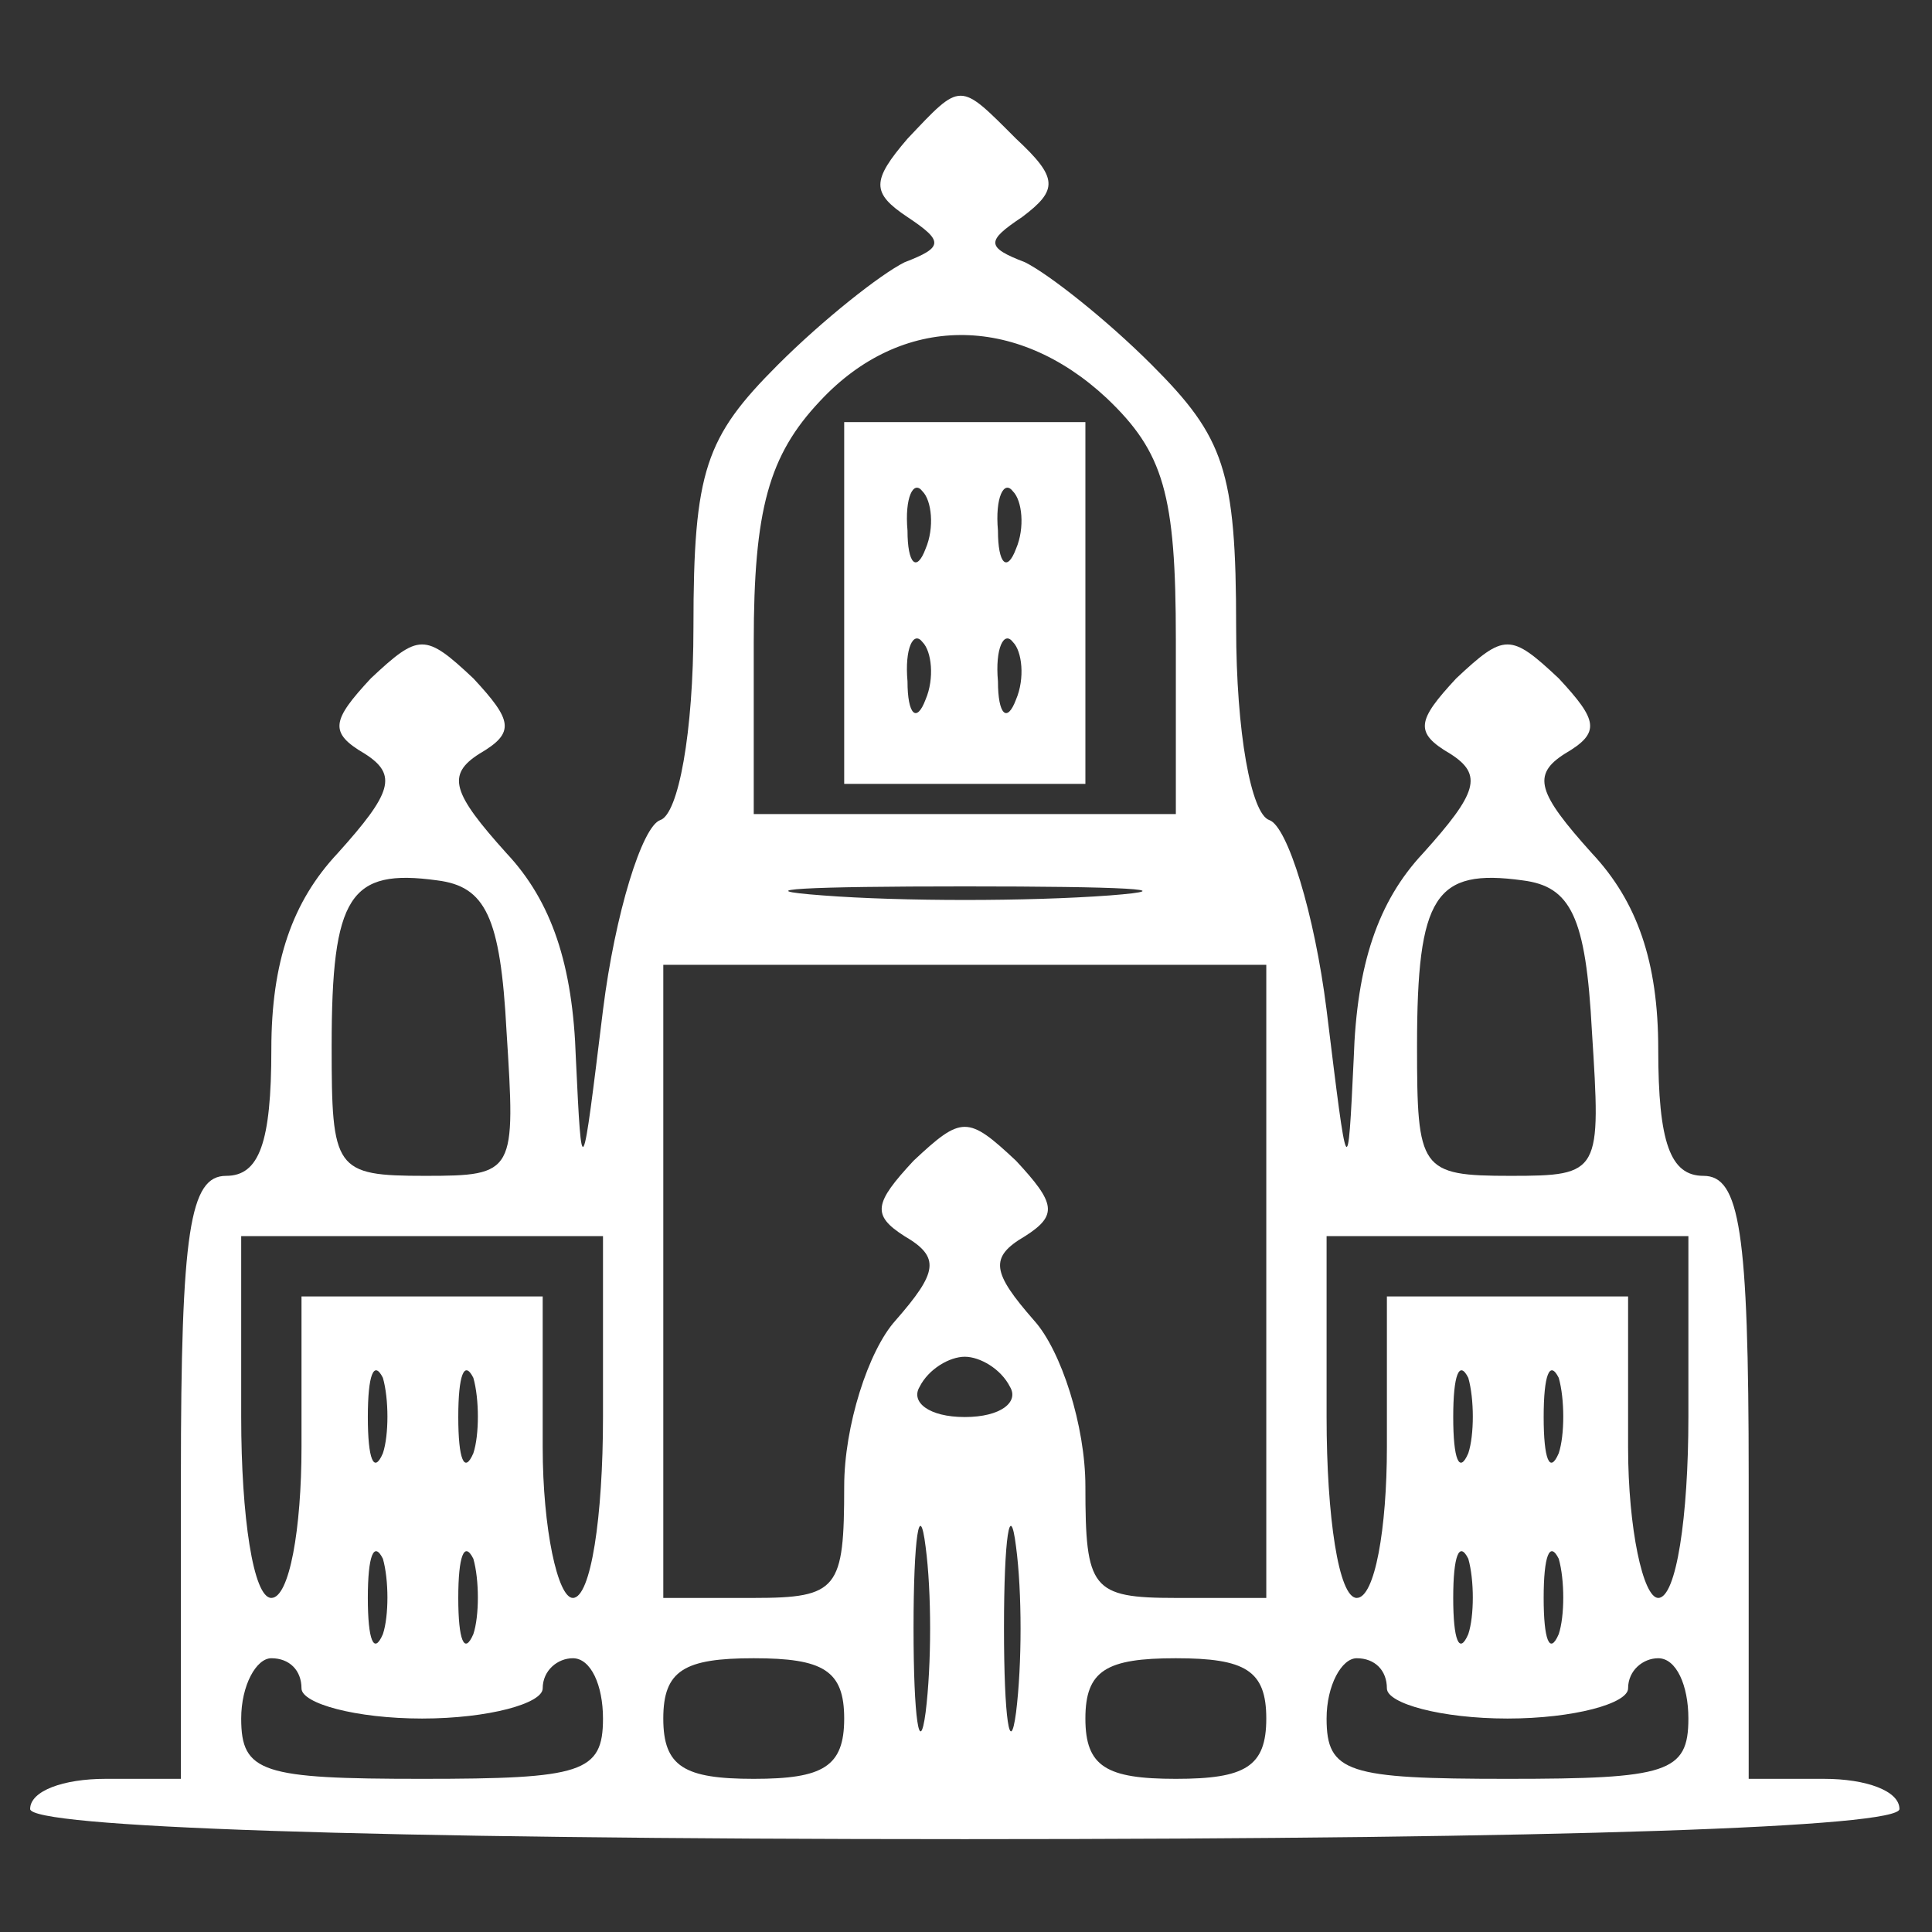 <?xml version="1.0" encoding="UTF-8" standalone="no"?><!DOCTYPE svg PUBLIC "-//W3C//DTD SVG 1.1//EN" "http://www.w3.org/Graphics/SVG/1.1/DTD/svg11.dtd"><svg width="100%" height="100%" viewBox="0 0 356 356" version="1.1" xmlns="http://www.w3.org/2000/svg" xmlns:xlink="http://www.w3.org/1999/xlink" xml:space="preserve" xmlns:serif="http://www.serif.com/" style="fill-rule:evenodd;clip-rule:evenodd;stroke-linejoin:round;stroke-miterlimit:2;"><rect x="0" y="0" width="356" height="356" fill="#333333" stroke="none"/><g><path d="M167.222,25.556c-6.666,7.777 -6.666,10 0,14.444c6.667,4.444 6.667,5.556 -0.555,8.333c-4.445,2.223 -15,10.556 -23.334,18.889c-13.333,13.334 -15.555,19.445 -15.555,48.334c-0,19.444 -2.778,34.444 -6.111,35.555c-3.334,1.111 -8.334,17.222 -10.556,35c-3.889,31.667 -3.889,32.222 -5,8.889c-0.555,-17.222 -4.444,-28.889 -12.778,-37.778c-10,-11.111 -11.111,-14.444 -5,-18.333c6.667,-3.889 6.111,-6.111 -1.111,-13.889c-8.889,-8.333 -10,-8.333 -18.889,-0c-7.222,7.778 -7.777,10 -1.111,13.889c6.111,3.889 5,7.222 -5,18.333c-8.333,8.889 -12.222,20 -12.222,36.111c0,17.223 -2.222,23.334 -8.333,23.334c-6.667,-0 -8.334,10 -8.334,55.555l0,55.556l-13.889,-0c-7.777,-0 -13.888,2.222 -13.888,5.555c-0,3.334 61.111,5.556 172.222,5.556c111.111,-0 172.222,-2.222 172.222,-5.556c0,-3.333 -6.111,-5.555 -13.889,-5.555l-13.889,-0l0,-55.556c0,-45.555 -1.666,-55.555 -8.333,-55.555c-6.111,-0 -8.333,-6.111 -8.333,-23.334c-0,-16.111 -3.889,-27.222 -12.223,-36.111c-10,-11.111 -11.111,-14.444 -5,-18.333c6.667,-3.889 6.111,-6.111 -1.111,-13.889c-8.889,-8.333 -10,-8.333 -18.889,-0c-7.222,7.778 -7.777,10 -1.111,13.889c6.111,3.889 5,7.222 -5,18.333c-8.333,8.889 -12.222,20.556 -12.778,37.778c-1.111,23.333 -1.111,22.778 -5,-8.889c-2.222,-17.778 -7.222,-33.889 -10.555,-35c-3.333,-1.111 -6.111,-16.111 -6.111,-35.555c-0,-28.889 -2.222,-35 -15.556,-48.334c-8.333,-8.333 -18.889,-16.666 -23.333,-18.889c-7.222,-2.777 -7.222,-3.889 -0.556,-8.333c6.667,-5 6.667,-7.222 -1.111,-14.444c-10.555,-10.556 -10,-10.556 -20,-0Zm36.667,47.777c10.555,10 12.778,17.778 12.778,44.445l-0,32.222l-77.778,-0l-0,-31.667c-0,-24.444 2.778,-34.444 12.222,-44.444c15,-16.111 36.111,-16.111 52.778,-0.556Zm-110.556,116.667c1.667,26.111 1.667,26.667 -15,26.667c-16.666,-0 -17.222,-1.111 -17.222,-23.889c0,-27.778 3.333,-32.778 19.445,-30.556c8.888,1.111 11.666,6.667 12.777,27.778Zm111.111,-25c-15,1.111 -38.333,1.111 -52.777,-0c-15,-1.111 -2.778,-1.667 26.111,-1.667c28.889,0 41.111,0.556 26.666,1.667Zm88.889,25c1.667,26.111 1.667,26.667 -15,26.667c-16.666,-0 -17.222,-1.111 -17.222,-23.889c0,-27.778 3.333,-32.778 19.445,-30.556c8.888,1.111 11.666,6.667 12.777,27.778Zm-60,-12.222l0,116.666l-16.666,0c-15.556,0 -16.667,-1.666 -16.667,-20.555c0,-11.111 -4.444,-25 -9.444,-30.556c-7.778,-8.889 -8.334,-11.666 -1.667,-15.555c6.111,-3.889 5.555,-6.111 -1.667,-13.889c-8.889,-8.333 -10,-8.333 -18.889,-0c-7.222,7.778 -7.777,10 -1.666,13.889c6.666,3.889 6.111,6.666 -1.667,15.555c-5,5.556 -9.444,19.445 -9.444,30.556c-0,18.889 -1.112,20.555 -16.667,20.555l-16.667,0l0,-116.666l111.111,-0Zm-122.222,83.333c0,18.333 -2.222,33.333 -5.555,33.333c-2.778,0 -5.556,-12.777 -5.556,-27.777l0,-27.778l-44.444,-0l-0,27.778c-0,15 -2.223,27.777 -5.556,27.777c-3.333,0 -5.556,-15 -5.556,-33.333l0,-33.333l66.667,-0l0,33.333Zm200,0c0,18.333 -2.222,33.333 -5.555,33.333c-2.778,0 -5.556,-12.777 -5.556,-27.777l0,-27.778l-44.444,-0l-0,27.778c-0,15 -2.223,27.777 -5.556,27.777c-3.333,0 -5.556,-15 -5.556,-33.333l0,-33.333l66.667,-0l0,33.333Zm-240.555,6.667c-1.667,3.889 -2.778,1.111 -2.778,-6.667c-0,-7.778 1.111,-10.555 2.778,-7.222c1.111,3.889 1.111,10.555 -0,13.889Zm16.666,-0c-1.666,3.889 -2.778,1.111 -2.778,-6.667c0,-7.778 1.112,-10.555 2.778,-7.222c1.111,3.889 1.111,10.555 0,13.889Zm98.889,-12.222c1.667,2.777 -1.667,5.555 -8.333,5.555c-6.667,0 -10,-2.778 -8.334,-5.555c1.667,-3.334 5.556,-5.556 8.334,-5.556c2.778,0 6.666,2.222 8.333,5.556Zm84.445,12.222c-1.667,3.889 -2.778,1.111 -2.778,-6.667c-0,-7.778 1.111,-10.555 2.778,-7.222c1.111,3.889 1.111,10.555 -0,13.889Zm16.666,-0c-1.666,3.889 -2.778,1.111 -2.778,-6.667c0,-7.778 1.112,-10.555 2.778,-7.222c1.111,3.889 1.111,10.555 0,13.889Zm-116.666,47.778c-1.112,8.333 -2.223,1.111 -2.223,-15.556c0,-16.667 1.111,-23.889 2.223,-15c1.111,8.333 1.111,21.667 -0,30.556Zm16.666,-0c-1.111,8.333 -2.222,1.111 -2.222,-15.556c0,-16.667 1.111,-23.889 2.222,-15c1.111,8.333 1.111,21.667 0,30.556Zm-116.666,-14.445c-1.667,3.889 -2.778,1.111 -2.778,-6.667c-0,-7.777 1.111,-10.555 2.778,-7.222c1.111,3.889 1.111,10.556 -0,13.889Zm16.666,0c-1.666,3.889 -2.778,1.111 -2.778,-6.667c0,-7.777 1.112,-10.555 2.778,-7.222c1.111,3.889 1.111,10.556 0,13.889Zm183.334,0c-1.667,3.889 -2.778,1.111 -2.778,-6.667c-0,-7.777 1.111,-10.555 2.778,-7.222c1.111,3.889 1.111,10.556 -0,13.889Zm16.666,0c-1.666,3.889 -2.778,1.111 -2.778,-6.667c0,-7.777 1.112,-10.555 2.778,-7.222c1.111,3.889 1.111,10.556 0,13.889Zm-231.666,10c-0,2.778 10,5.556 22.222,5.556c12.222,-0 22.222,-2.778 22.222,-5.556c0,-3.333 2.778,-5.555 5.556,-5.555c3.333,-0 5.555,5 5.555,11.111c0,10 -3.889,11.111 -33.333,11.111c-29.445,-0 -33.334,-1.111 -33.334,-11.111c0,-6.111 2.778,-11.111 5.556,-11.111c3.333,-0 5.556,2.222 5.556,5.555Zm100,5.556c-0,8.889 -3.889,11.111 -16.667,11.111c-12.778,-0 -16.667,-2.222 -16.667,-11.111c0,-8.889 3.889,-11.111 16.667,-11.111c12.778,-0 16.667,2.222 16.667,11.111Zm77.777,-0c0,8.889 -3.889,11.111 -16.666,11.111c-12.778,-0 -16.667,-2.222 -16.667,-11.111c0,-8.889 3.889,-11.111 16.667,-11.111c12.777,-0 16.666,2.222 16.666,11.111Zm22.223,-5.556c-0,2.778 10,5.556 22.222,5.556c12.222,-0 22.222,-2.778 22.222,-5.556c0,-3.333 2.778,-5.555 5.556,-5.555c3.333,-0 5.555,5 5.555,11.111c0,10 -3.889,11.111 -33.333,11.111c-29.445,-0 -33.334,-1.111 -33.334,-11.111c0,-6.111 2.778,-11.111 5.556,-11.111c3.333,-0 5.556,2.222 5.556,5.555Z" style="fill:#fff;fill-rule:nonzero;"/><path d="M155.556,77.778l-0,66.666l44.444,0l0,-66.666l-44.444,-0Zm15,23.333c-1.667,4.445 -3.334,2.778 -3.334,-3.333c-0.555,-6.111 1.111,-9.445 2.778,-7.222c1.667,1.666 2.222,6.666 0.556,10.555Zm16.666,0c-1.666,4.445 -3.333,2.778 -3.333,-3.333c-0.556,-6.111 1.111,-9.445 2.778,-7.222c1.666,1.666 2.222,6.666 0.555,10.555Zm-16.666,27.778c-1.667,4.444 -3.334,2.778 -3.334,-3.333c-0.555,-6.112 1.111,-9.445 2.778,-7.223c1.667,1.667 2.222,6.667 0.556,10.556Zm16.666,-0c-1.666,4.444 -3.333,2.778 -3.333,-3.333c-0.556,-6.112 1.111,-9.445 2.778,-7.223c1.666,1.667 2.222,6.667 0.555,10.556Z" style="fill:#fff;fill-rule:nonzero;"/></g></svg>